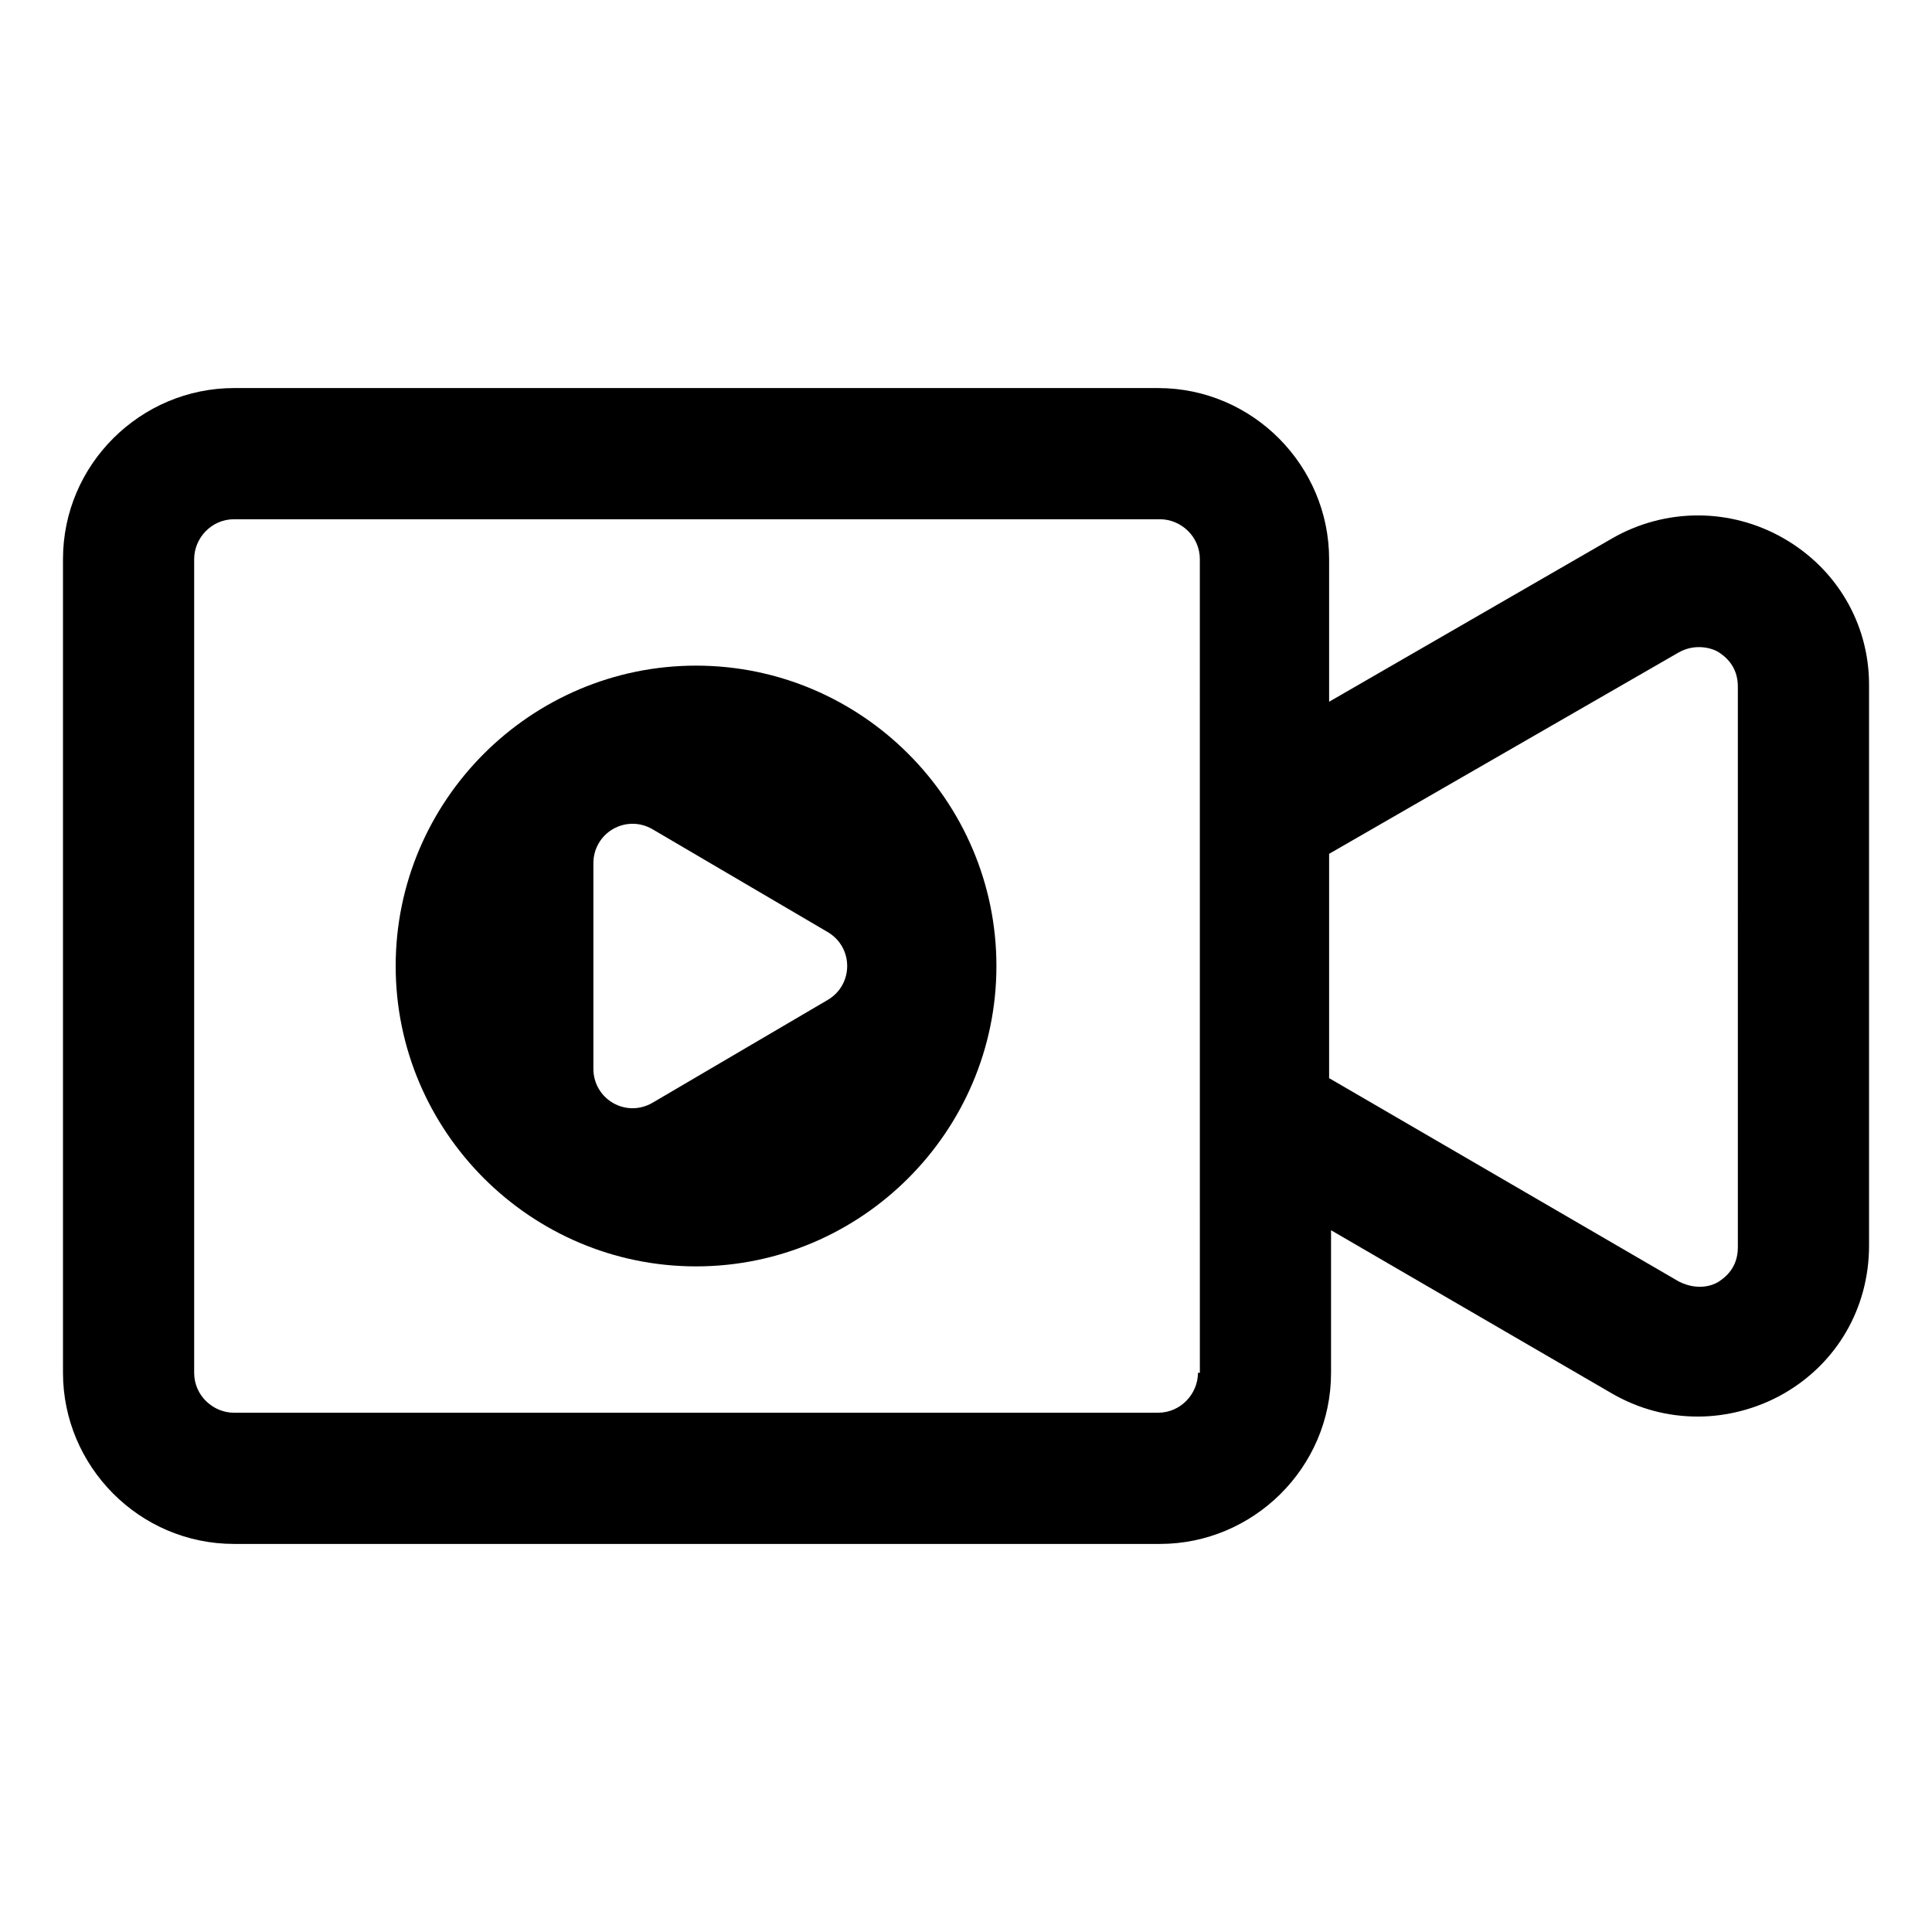 <?xml version="1.0" encoding="UTF-8"?>
<!-- Uploaded to: SVG Repo, www.svgrepo.com, Generator: SVG Repo Mixer Tools -->
<svg fill="#000000" width="800px" height="800px" version="1.1" viewBox="144 144 512 512" xmlns="http://www.w3.org/2000/svg">
 <g>
  <path d="m616.64 286.64c-14.105-8.062-31.234-8.062-45.344 0l-75.066 43.328v-37.785c0-24.688-20.152-45.344-45.344-45.344h-244.85c-24.688 0-45.344 20.152-45.344 45.344v215.63c0 24.688 20.152 45.344 45.344 45.344h245.36c24.688 0 45.344-20.152 45.344-45.344v-37.785l74.562 43.328c7.055 4.031 14.609 6.047 22.672 6.047 7.559 0 15.617-2.016 22.672-6.047 14.105-8.062 22.672-22.672 22.672-39.297v-148.62c0-16.121-8.566-30.73-22.672-38.793zm-155.17 221.17c0 5.543-4.535 10.578-10.578 10.578l-244.86 0.004c-5.543 0-10.578-4.535-10.578-10.578v-215.63c0-5.543 4.535-10.578 10.578-10.578h245.36c5.543 0 10.578 4.535 10.578 10.578l0.004 215.63zm143.08-33.25c0 5.543-3.527 8.062-5.039 9.07-1.512 1.008-5.543 2.519-10.578 0l-92.703-53.91v-59.449l92.699-53.402c4.535-2.519 9.07-1.008 10.578 0 1.512 1.008 5.039 3.527 5.039 9.07z"/>
  <path d="m328.46 320.4c-43.832 0-79.602 35.77-79.602 79.602s35.77 79.602 79.602 79.602 79.602-35.773 79.602-79.602c0-43.832-35.77-79.602-79.602-79.602zm34.762 88.668-46.352 27.207c-7.055 4.031-15.617-1.008-15.617-9.07v-54.41c0-8.062 8.566-13.098 15.617-9.07l46.352 27.207c7.055 4.031 7.055 14.105 0 18.137z"/>
 </g>
</svg>